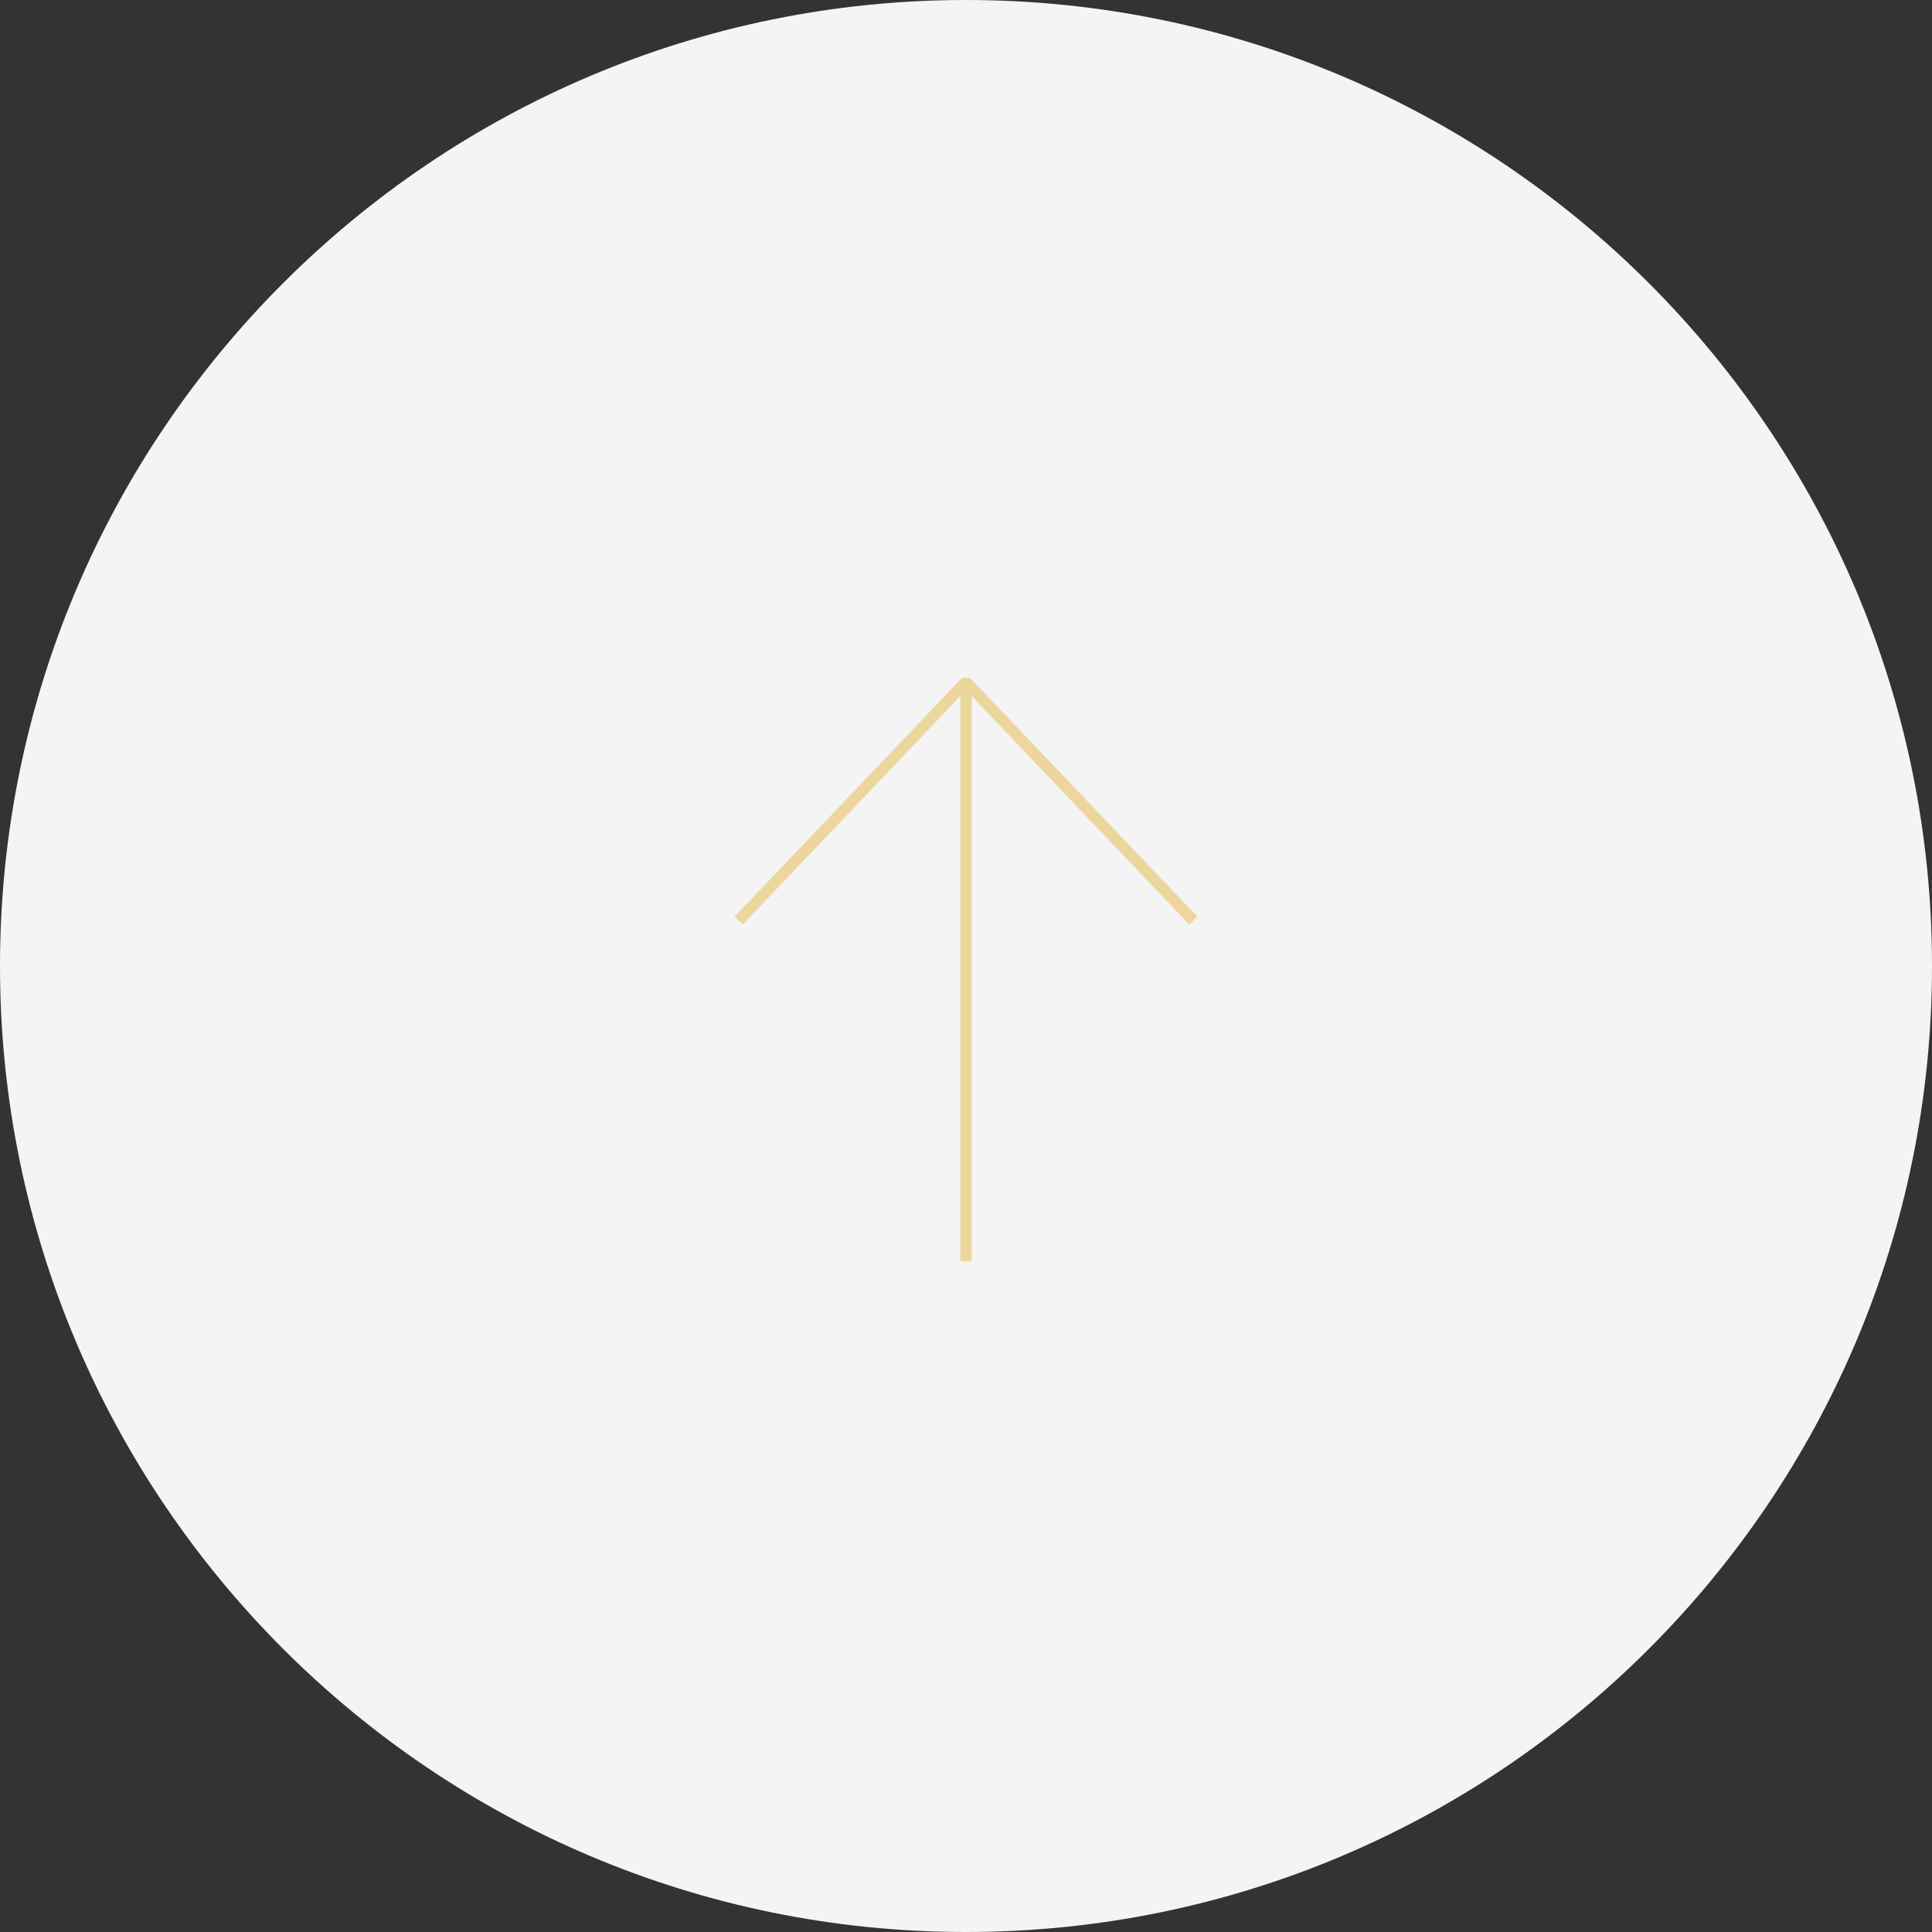 <?xml version="1.0" encoding="UTF-8"?> <svg xmlns="http://www.w3.org/2000/svg" xmlns:xlink="http://www.w3.org/1999/xlink" version="1.1" id="Слой_1" x="0px" y="0px" viewBox="0 0 170 170" style="enable-background:new 0 0 170 170;" xml:space="preserve"><rect x="0" y="0" width="170" height="170" fill="#333333" stroke="none"/> <style type="text/css"> .st0{fill:#F4F4F4;} .st1{fill:none;stroke:#EDD69E;stroke-linejoin:bevel;} </style> <path class="st0" d="M85,0L85,0c46.9,0,85,38.1,85,85l0,0c0,46.9-38.1,85-85,85l0,0c-46.9,0-85-38.1-85-85l0,0C0,38.1,38.1,0,85,0z"></path> <path class="st1" d="M85,60.5V111 M105,81L85,60L65,81"></path> </svg> 